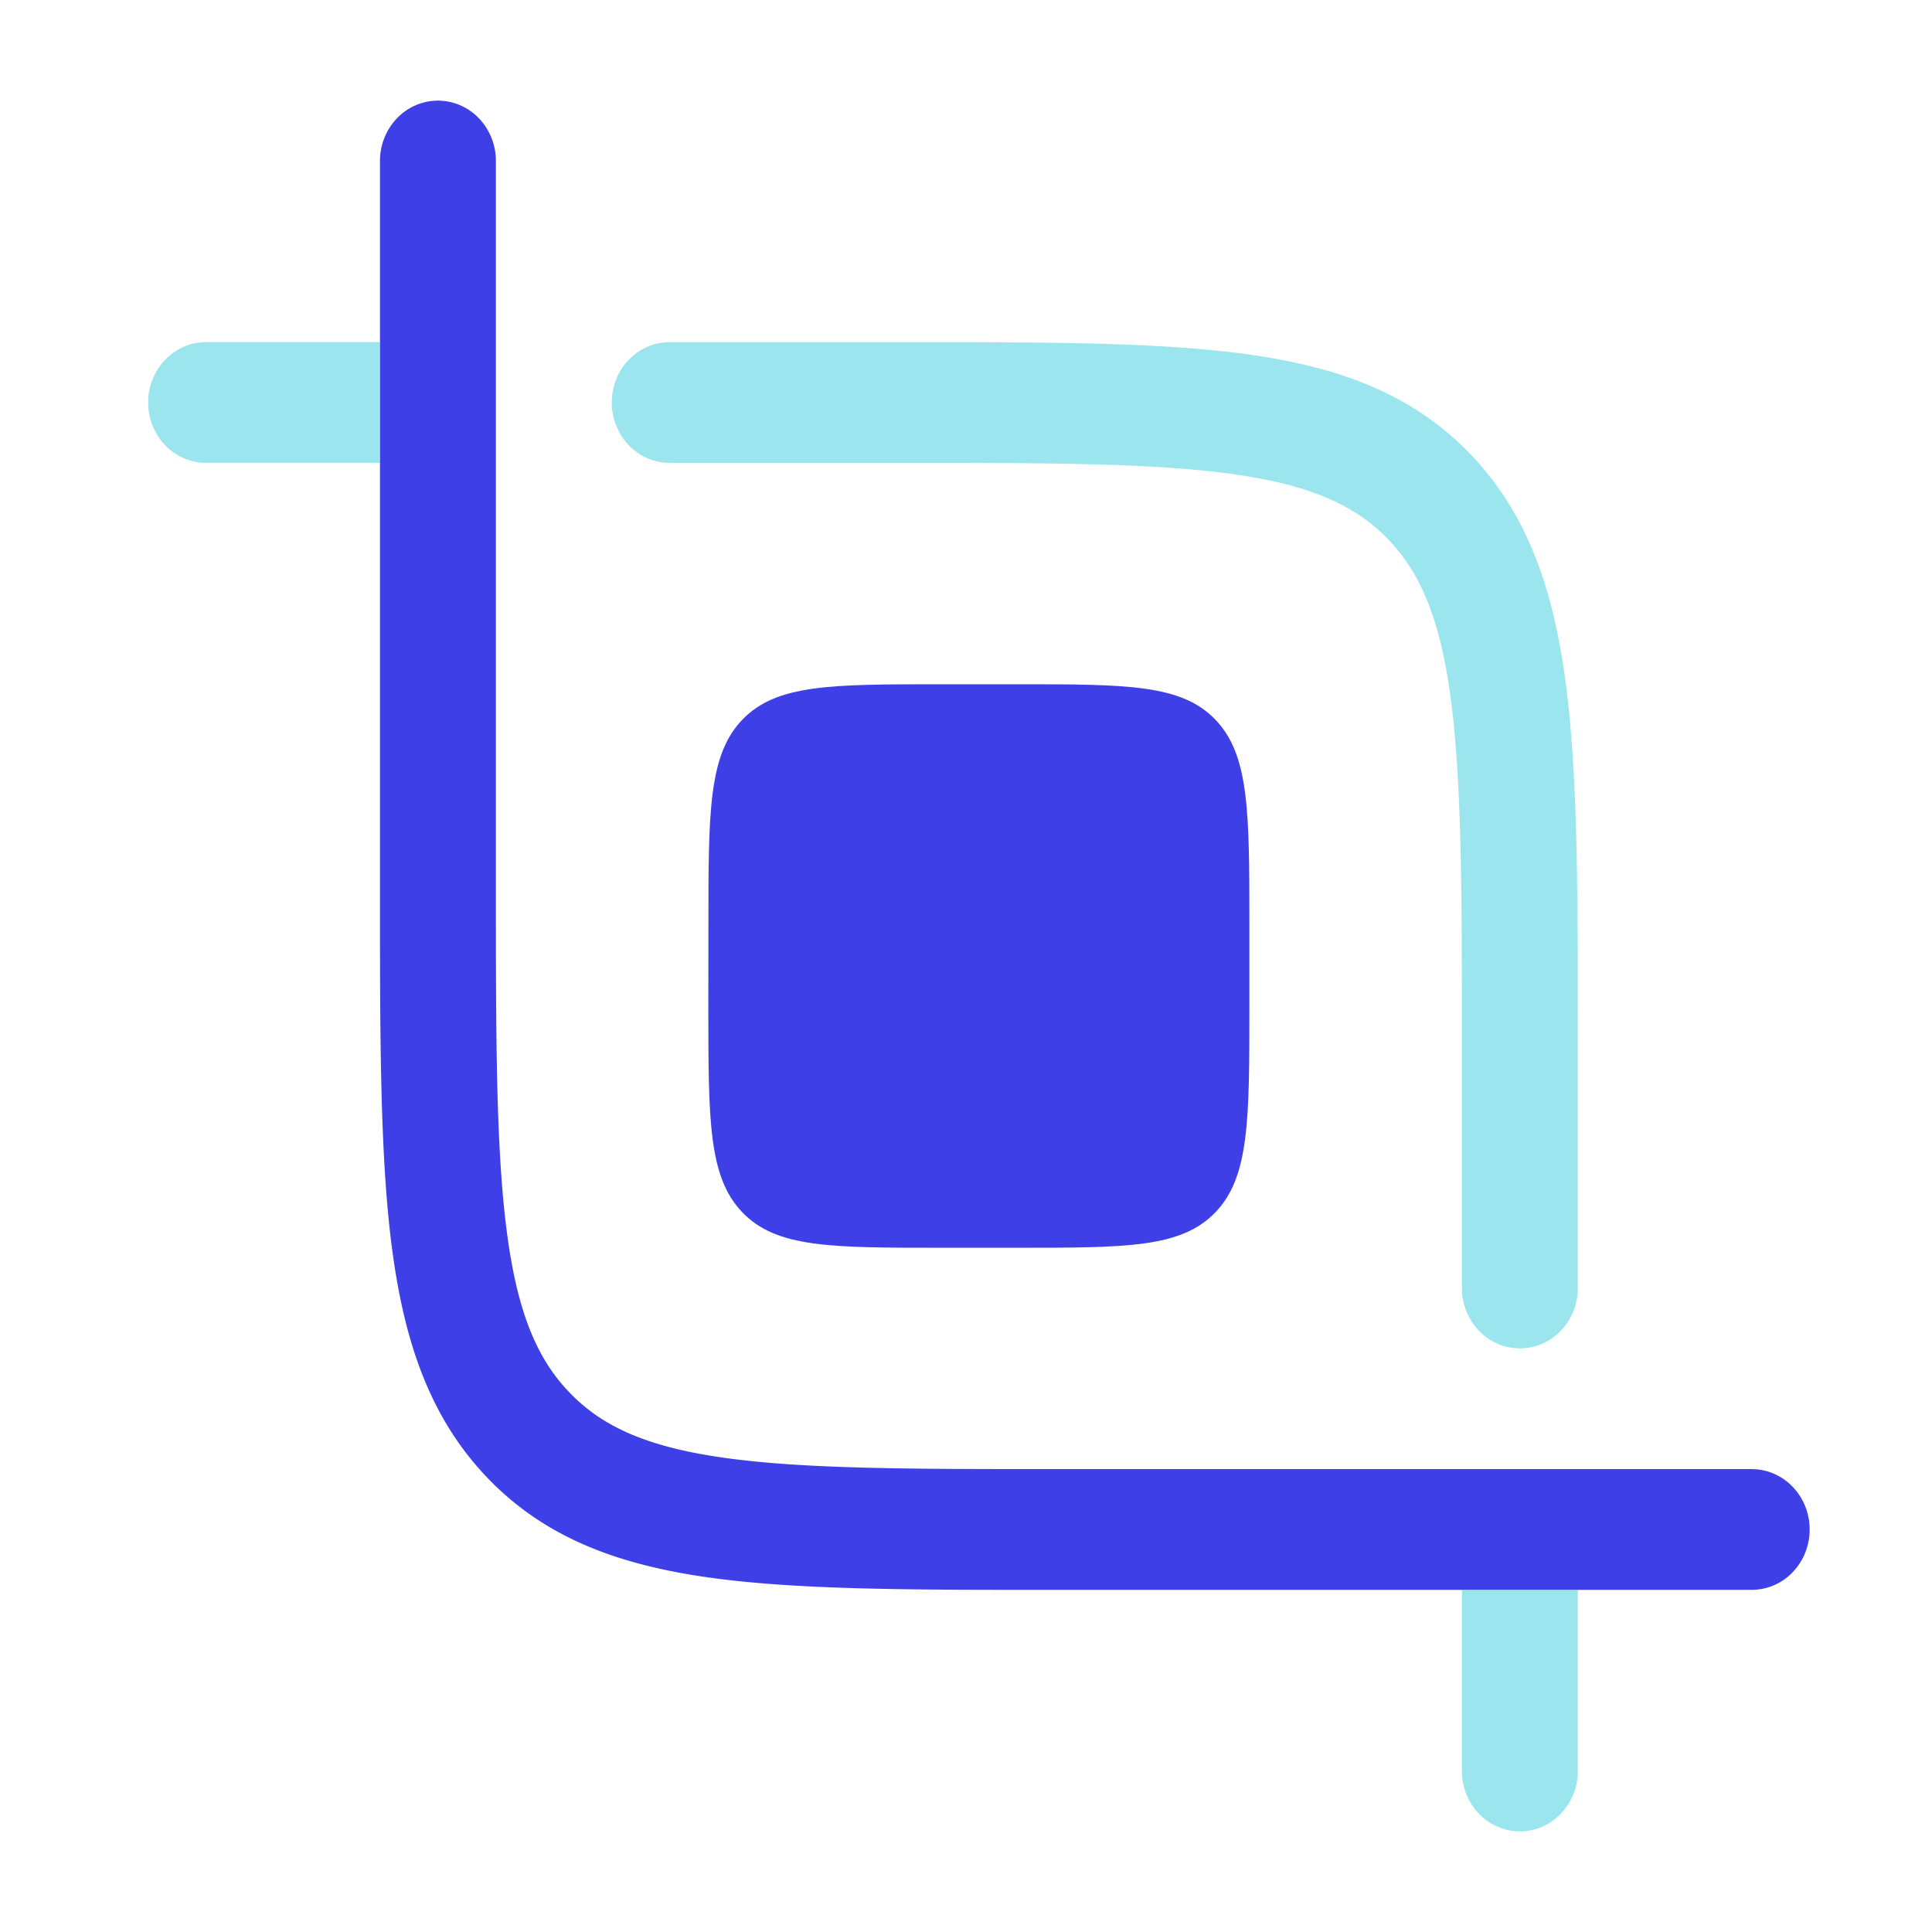 <svg xmlns="http://www.w3.org/2000/svg" width="80" height="80" fill="none"><path fill="#3F3FE8" fill-rule="evenodd" d="M18.134 4.167a2.35 2.35 0 0 1 1.697.732c.45.469.703 1.104.703 1.768v30c0 6.356.004 10.87.448 14.3.432 3.35 1.242 5.283 2.599 6.693 1.353 1.41 3.206 2.257 6.425 2.707 3.29.46 7.626.466 13.728.466h28.8c.637 0 1.247.264 1.697.732.45.47.703 1.105.703 1.768s-.252 1.3-.703 1.768a2.35 2.35 0 0 1-1.697.732H43.552c-5.878 0-10.538 0-14.182-.51-3.754-.526-6.79-1.633-9.184-4.126-2.394-2.497-3.456-5.66-3.962-9.567-.49-3.8-.49-8.65-.49-14.777V6.666c0-.663.253-1.298.703-1.767a2.353 2.353 0 0 1 1.697-.732Z" clip-rule="evenodd"/><path fill="#38CDE1" d="M8.535 19.166h7.2v-5h-7.2c-.637 0-1.247.264-1.697.733a2.554 2.554 0 0 0-.703 1.768c0 .662.253 1.298.703 1.767.45.47 1.06.732 1.697.732Zm56.8 54.167v-7.5h-4.8v7.5c0 .663.253 1.3.703 1.768a2.35 2.35 0 0 0 1.697.732c.636 0 1.247-.263 1.697-.732.45-.469.703-1.105.703-1.768Zm-14.275-53.7c-3.29-.46-7.626-.466-13.728-.466h-9.6a2.352 2.352 0 0 1-1.697-.733 2.554 2.554 0 0 1-.703-1.768c0-.663.252-1.298.703-1.767a2.352 2.352 0 0 1 1.697-.732h9.782c5.882 0 10.538 0 14.186.51 3.75.526 6.787 1.633 9.184 4.126 2.393 2.497 3.456 5.66 3.961 9.567.49 3.8.49 8.65.49 14.777v10.186c0 .663-.253 1.3-.703 1.768a2.35 2.35 0 0 1-1.697.732 2.352 2.352 0 0 1-1.697-.732 2.554 2.554 0 0 1-.703-1.768v-10c0-6.356-.007-10.87-.448-14.3-.432-3.35-1.248-5.283-2.599-6.693-1.356-1.41-3.21-2.257-6.432-2.707h.004Z" opacity=".5"/><path fill="#3F3FE8" d="M29.334 38.334c0-4.714 0-7.07 1.405-8.534 1.408-1.466 3.667-1.466 8.192-1.466h3.2c4.528 0 6.79 0 8.195 1.466 1.408 1.463 1.408 3.82 1.408 8.534v3.333c0 4.713 0 7.07-1.408 8.533-1.408 1.467-3.667 1.467-8.192 1.467h-3.2c-4.528 0-6.79 0-8.195-1.467-1.408-1.463-1.408-3.82-1.408-8.533l.003-3.334Z"/></svg>